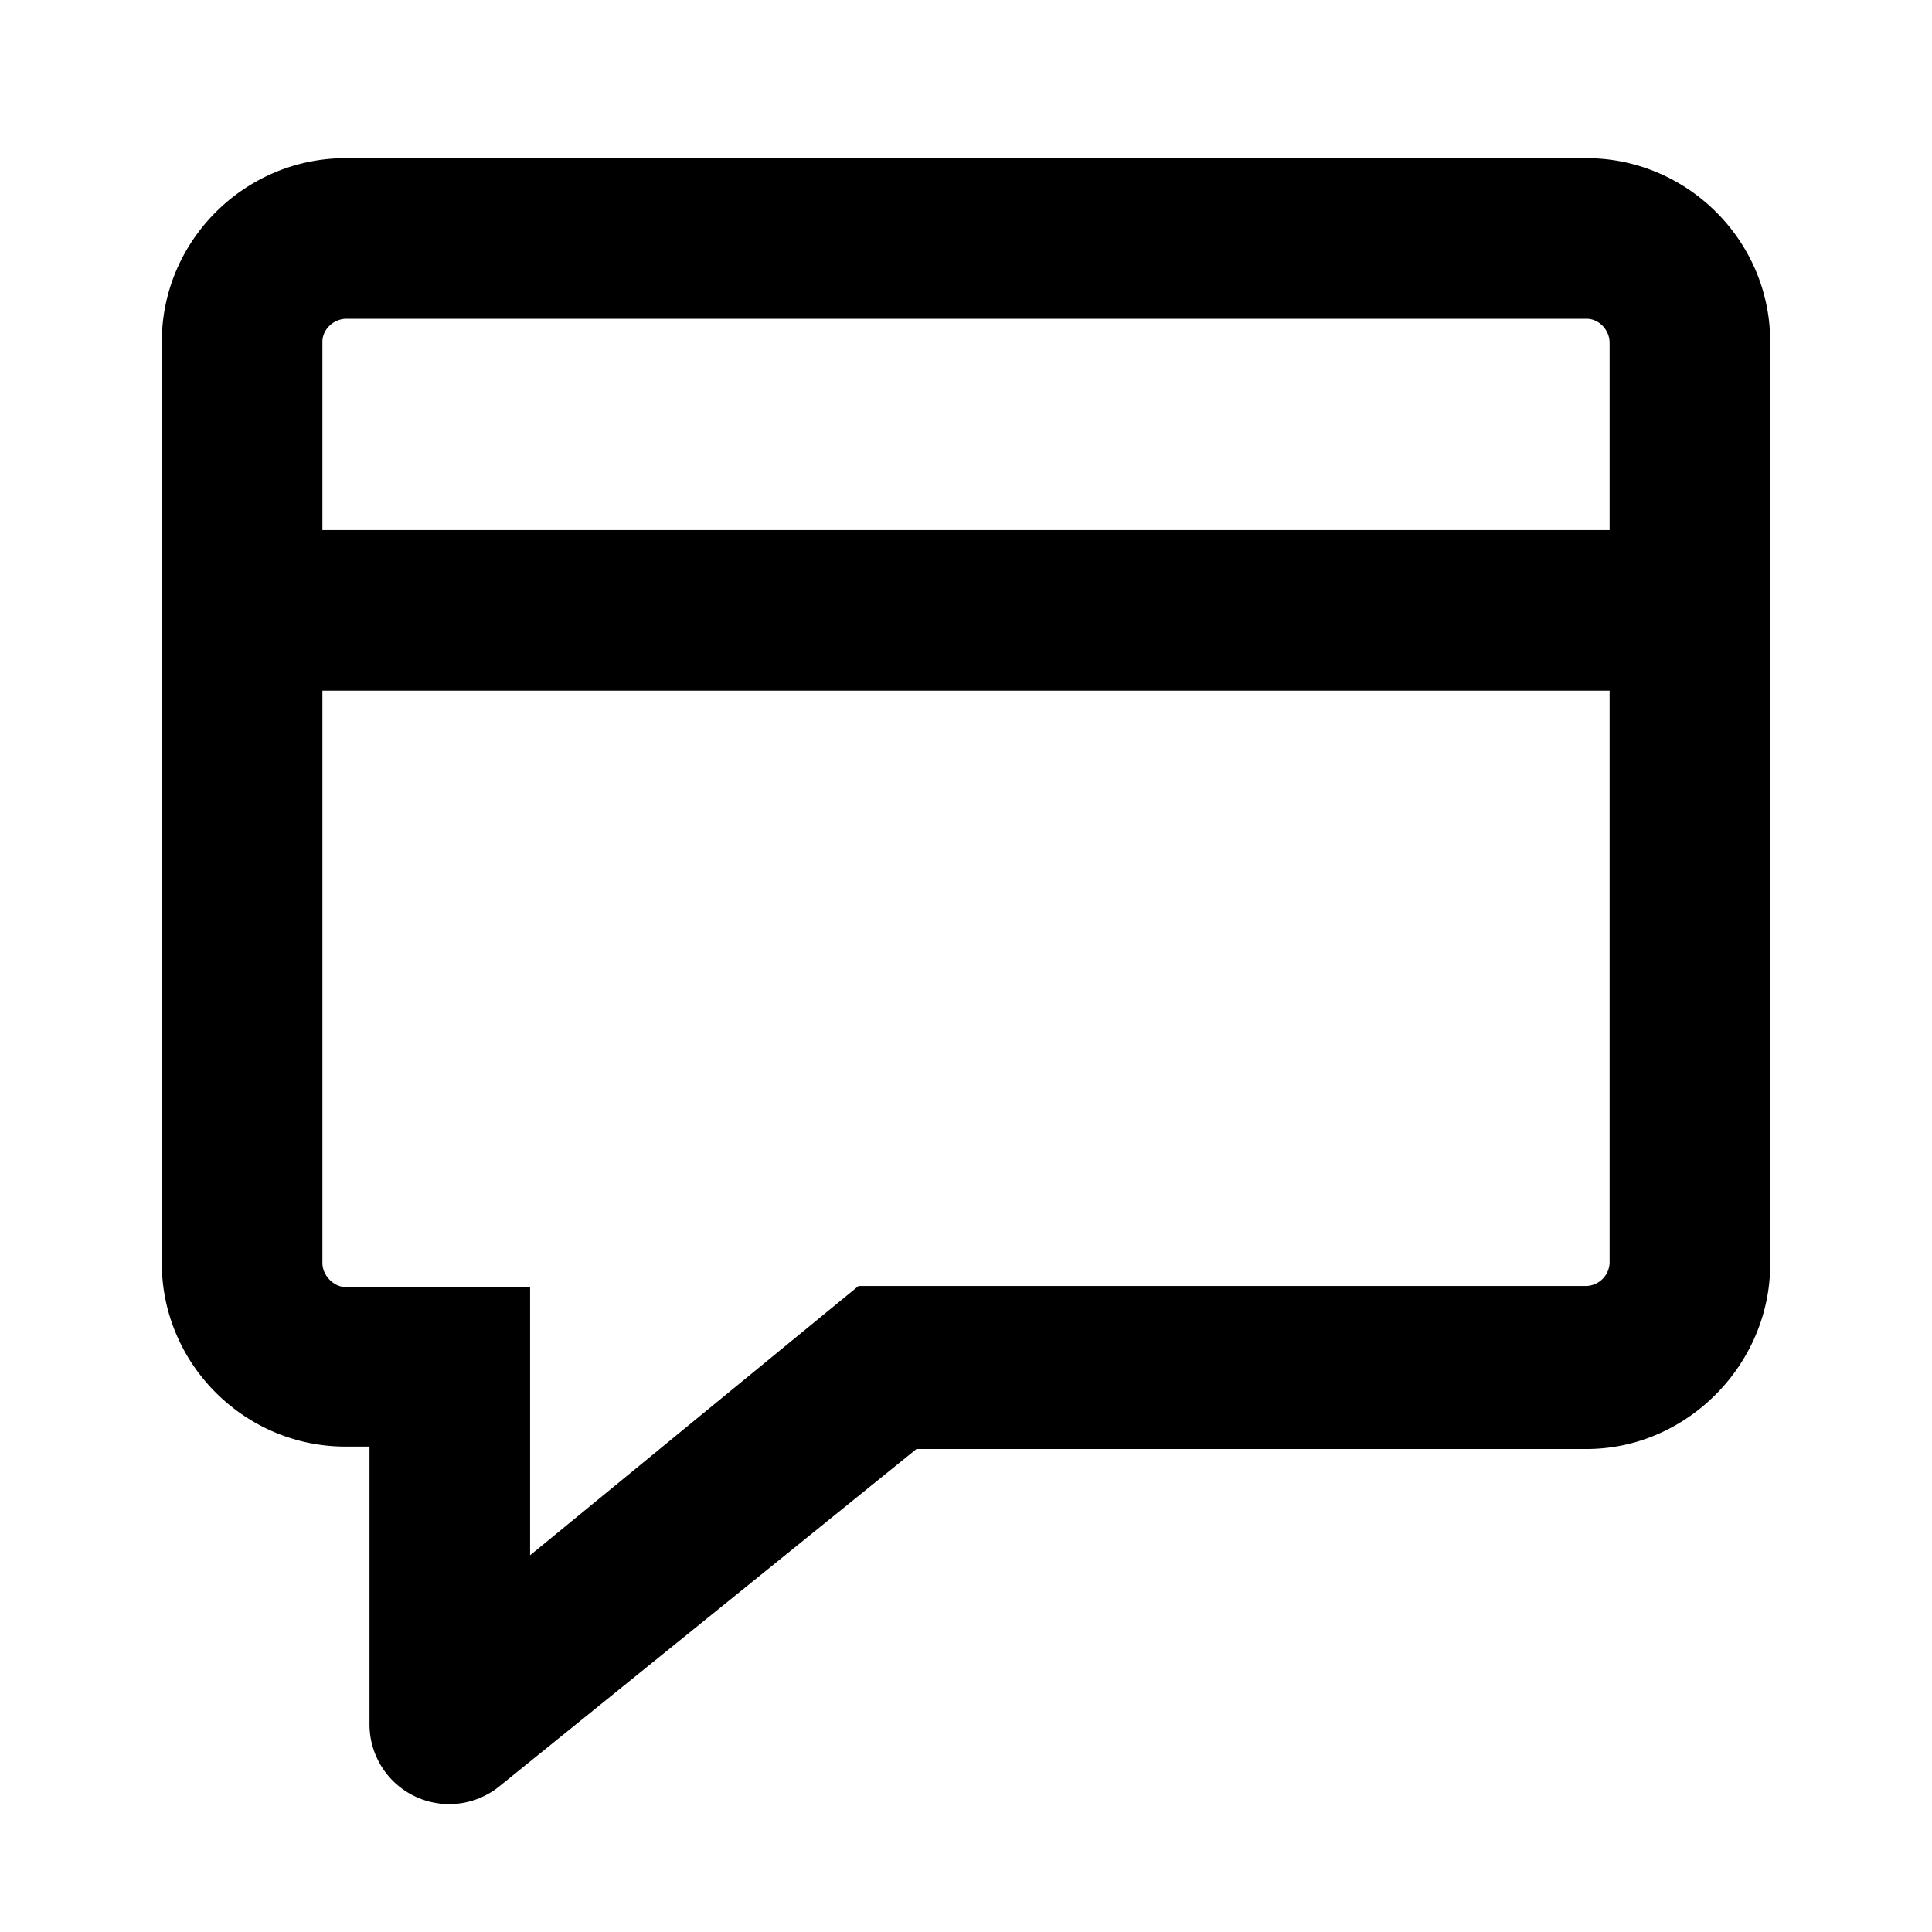 <svg xmlns="http://www.w3.org/2000/svg" width="16" height="16" fill="none" viewBox="0 0 16 16"><path fill="#000" fill-rule="evenodd" d="M2.86 1.31c-.83 0-1.52.68-1.52 1.52v7.63c0 .84.69 1.52 1.52 1.52h.2v2.3a.66.66 0 0 0 1.08.51L7.59 12h5.55c.83 0 1.52-.7 1.52-1.53V2.83c0-.84-.69-1.52-1.52-1.52H2.86Zm-.19 3.08V2.83c0-.1.09-.19.2-.19h10.27c.1 0 .19.09.19.2v1.55H2.67Zm10.66 1.33H2.67v4.74c0 .1.09.2.2.2h1.52v2.22l2.72-2.23h6.03a.2.2 0 0 0 .19-.19V5.72Z" clip-rule="evenodd"/></svg>